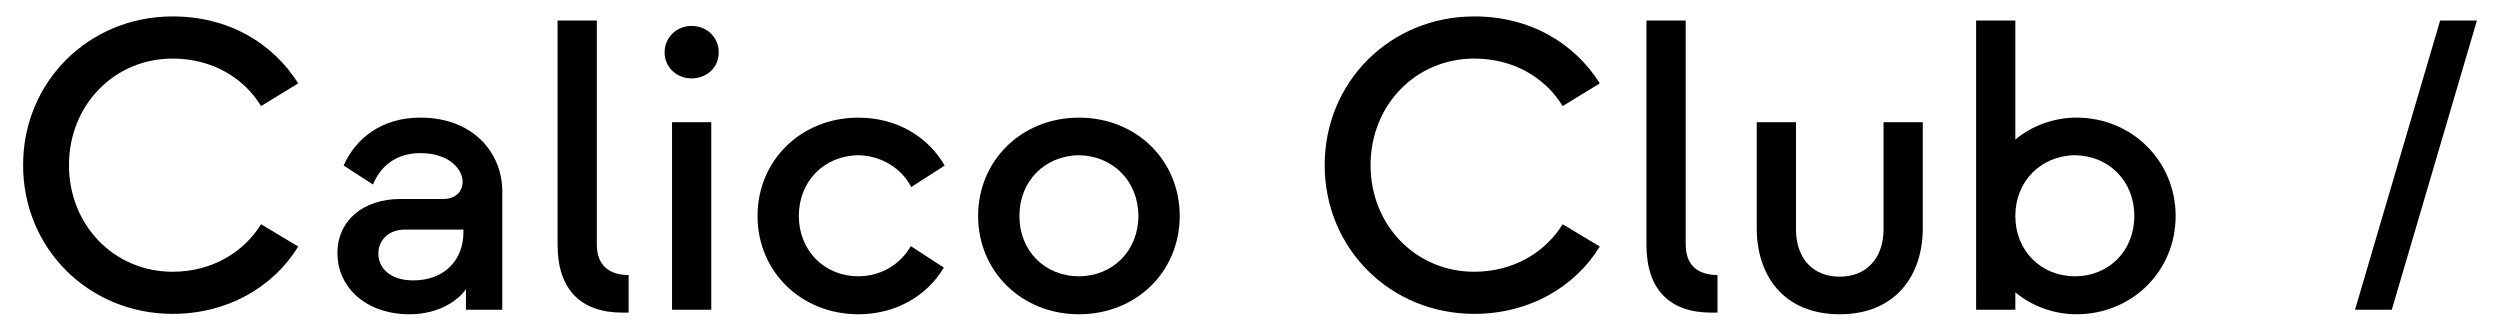<?xml version="1.0" encoding="UTF-8"?>
<svg xmlns="http://www.w3.org/2000/svg" xmlns:xlink="http://www.w3.org/1999/xlink" id="Layer_1" x="0px" y="0px" viewBox="0 0 945 125" style="enable-background:new 0 0 945 125;" xml:space="preserve">
  <path d="M8.73,62.42c0-31.54,24.83-56.21,56.53-56.21c21.08,0,37.79,9.99,47.47,25.3l-14.05,8.59  c-6.56-10.77-18.58-17.96-33.42-17.96c-22.17,0-39.19,17.65-39.19,40.29s17.02,40.29,39.19,40.29c14.83,0,26.86-7.34,33.42-17.96  l14.05,8.43c-9.52,15.46-26.86,25.45-47.47,25.45C33.56,118.64,8.73,93.96,8.73,62.42z"/>
  <path d="M127.55,95.68c0-12.49,9.99-20.46,23.74-20.46h16.24c4.53,0,7.34-2.65,7.34-6.56c0-4.68-5.15-10.78-15.93-10.78  c-9.53,0-15.15,5.15-17.96,11.87l-11.09-7.18c4.53-10.15,14.21-18.11,29.05-18.11c19.99,0,30.92,13.43,30.92,27.8v44.82h-13.74  v-7.81c-2.65,4.06-10.15,9.53-21.24,9.53C138.17,118.79,127.55,108.49,127.55,95.68z M175.18,87.72v-0.94h-22.17  c-5.93,0-9.99,3.9-9.99,9.06c0,5.62,4.68,10.15,13.12,10.15C168,105.99,175.18,98.34,175.18,87.72z"/>
  <path d="M235.29,118.17c-15.62,0-24.52-8.59-24.52-25.61V7.77h14.83V92.4c0,7.5,4.22,11.56,12.02,11.56v14.21H235.29z"/>
  <path d="M251.22,19.79c0-5.62,4.53-9.99,10.15-9.99c5.93,0,10.31,4.37,10.31,9.99s-4.37,9.84-10.31,9.84  C255.75,29.63,251.22,25.41,251.22,19.79z M254.03,117.08V46.18h14.83v70.89H254.03z"/>
  <path d="M286.35,81.63c0-21.08,16.55-37.16,38.1-37.16c14.37,0,26.23,7.03,32.64,18.11l-12.65,8.12  c-3.59-7.03-11.24-11.87-19.99-12.02c-12.96,0.16-22.49,9.84-22.49,22.95c0,12.96,9.53,22.8,22.49,22.8  c8.59,0,15.93-4.53,19.83-11.4l12.49,8.12c-6.4,10.77-18.27,17.65-32.32,17.65C302.9,118.79,286.35,102.71,286.35,81.63z"/>
  <path d="M369.73,81.63c0-21.08,16.55-37.16,38.1-37.16c21.71,0,38.1,16.08,38.1,37.16c0,21.08-16.4,37.16-38.1,37.16  C386.28,118.79,369.73,102.71,369.73,81.63z M430.31,81.63c0-13.12-9.68-22.8-22.49-22.95c-12.96,0.16-22.49,9.84-22.49,22.95  s9.53,22.8,22.49,22.8C420.63,104.43,430.31,94.75,430.31,81.63z"/>
  <path d="M500.73,62.42c0-31.54,24.83-56.21,56.53-56.21c21.08,0,37.79,9.99,47.47,25.3l-14.05,8.59  c-6.56-10.77-18.58-17.96-33.42-17.96c-22.17,0-39.19,17.65-39.19,40.29s17.02,40.29,39.19,40.29c14.83,0,26.86-7.34,33.42-17.96  l14.05,8.43c-9.52,15.46-26.86,25.45-47.47,25.45C525.56,118.64,500.73,93.96,500.73,62.42z"/>
  <path d="M646.88,118.17c-15.61,0-24.52-8.59-24.52-25.61V7.77h14.83V92.4c0,7.5,4.22,11.56,12.02,11.56v14.21H646.88z"/>
  <path d="M664.05,86.31V46.18h14.83v40.44c0,10.93,6.25,17.96,16.55,17.96c10.15,0,16.55-7.03,16.55-17.96V46.18h14.83v40.13  c0,17.8-10.31,32.48-31.39,32.48C674.2,118.79,664.05,104.11,664.05,86.31z"/>
  <path d="M822.39,81.63c0,20.92-16.55,37.16-37.48,37.16c-8.43,0-16.71-2.97-23.11-8.28v6.56h-14.83V7.77h14.83v44.97  c6.4-5.31,14.68-8.28,23.11-8.28C805.83,44.46,822.39,60.86,822.39,81.63z M806.77,81.63c0-13.12-9.52-22.8-22.49-22.95  c-12.8,0.16-22.49,9.84-22.49,22.95s9.68,22.8,22.49,22.8C797.24,104.43,806.77,94.75,806.77,81.63z"/>
  <path d="M890.2,117.08L922.37,7.77h13.9L904.1,117.08H890.2z"/>
</svg>
